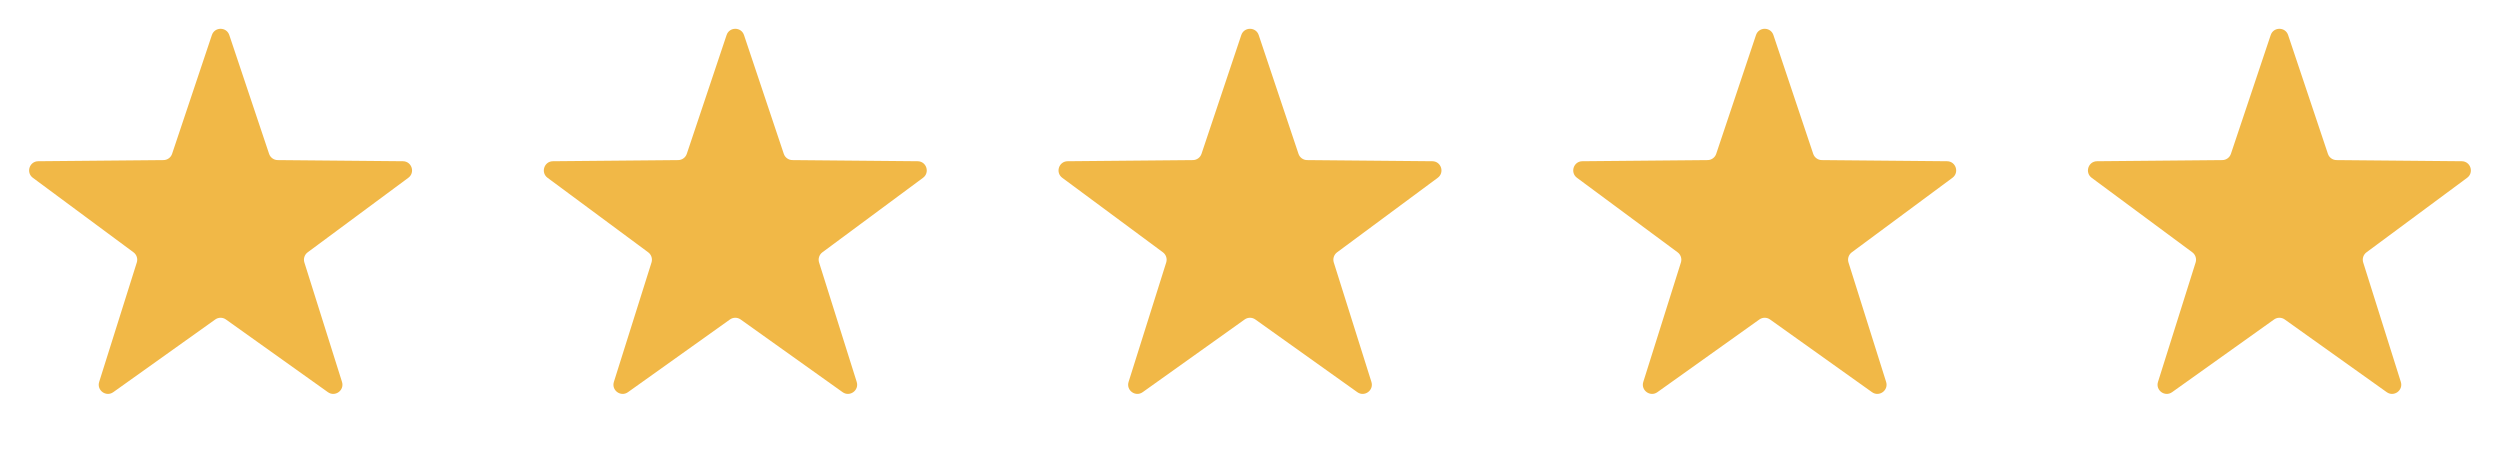 <svg width="136" height="25" viewBox="0 0 136 25" fill="none" xmlns="http://www.w3.org/2000/svg">
<path d="M11.526 1.908C11.678 1.453 12.322 1.453 12.474 1.908L14.638 8.368C14.705 8.57 14.894 8.707 15.107 8.709L21.92 8.771C22.399 8.775 22.598 9.387 22.213 9.672L16.737 13.726C16.566 13.853 16.494 14.075 16.558 14.278L18.605 20.776C18.749 21.234 18.228 21.612 17.838 21.334L12.29 17.379C12.117 17.255 11.883 17.255 11.71 17.379L6.162 21.334C5.772 21.612 5.251 21.234 5.395 20.776L7.442 14.278C7.506 14.075 7.434 13.853 7.263 13.726L1.787 9.672C1.402 9.387 1.6 8.775 2.08 8.771L8.893 8.709C9.106 8.707 9.295 8.57 9.362 8.368L11.526 1.908Z" fill="#F1B847"/>
<path d="M39.526 1.908C39.678 1.453 40.322 1.453 40.474 1.908L42.638 8.368C42.705 8.57 42.894 8.707 43.107 8.709L49.92 8.771C50.4 8.775 50.598 9.387 50.213 9.672L44.737 13.726C44.566 13.853 44.494 14.075 44.558 14.278L46.605 20.776C46.749 21.234 46.228 21.612 45.838 21.334L40.29 17.379C40.117 17.255 39.883 17.255 39.71 17.379L34.162 21.334C33.772 21.612 33.251 21.234 33.395 20.776L35.442 14.278C35.506 14.075 35.434 13.853 35.263 13.726L29.787 9.672C29.402 9.387 29.601 8.775 30.08 8.771L36.893 8.709C37.106 8.707 37.295 8.57 37.362 8.368L39.526 1.908Z" fill="#F1B847"/>
<path d="M67.526 1.908C67.678 1.453 68.322 1.453 68.474 1.908L70.638 8.368C70.705 8.57 70.894 8.707 71.107 8.709L77.92 8.771C78.4 8.775 78.598 9.387 78.213 9.672L72.737 13.726C72.566 13.853 72.494 14.075 72.558 14.278L74.605 20.776C74.749 21.234 74.228 21.612 73.838 21.334L68.29 17.379C68.117 17.255 67.883 17.255 67.71 17.379L62.162 21.334C61.772 21.612 61.251 21.234 61.395 20.776L63.442 14.278C63.506 14.075 63.434 13.853 63.263 13.726L57.787 9.672C57.402 9.387 57.6 8.775 58.08 8.771L64.893 8.709C65.106 8.707 65.295 8.57 65.362 8.368L67.526 1.908Z" fill="#F1B847"/>
<path d="M95.526 1.908C95.678 1.453 96.322 1.453 96.474 1.908L98.638 8.368C98.705 8.57 98.894 8.707 99.107 8.709L105.92 8.771C106.4 8.775 106.598 9.387 106.213 9.672L100.737 13.726C100.566 13.853 100.494 14.075 100.558 14.278L102.605 20.776C102.749 21.234 102.228 21.612 101.838 21.334L96.29 17.379C96.117 17.255 95.883 17.255 95.71 17.379L90.162 21.334C89.772 21.612 89.251 21.234 89.395 20.776L91.442 14.278C91.506 14.075 91.434 13.853 91.263 13.726L85.787 9.672C85.402 9.387 85.6 8.775 86.08 8.771L92.893 8.709C93.106 8.707 93.295 8.57 93.362 8.368L95.526 1.908Z" fill="#F1B847"/>
<path d="M123.526 1.908C123.678 1.453 124.322 1.453 124.474 1.908L126.638 8.368C126.705 8.57 126.894 8.707 127.107 8.709L133.92 8.771C134.4 8.775 134.598 9.387 134.213 9.672L128.737 13.726C128.566 13.853 128.494 14.075 128.558 14.278L130.605 20.776C130.749 21.234 130.228 21.612 129.838 21.334L124.29 17.379C124.117 17.255 123.883 17.255 123.71 17.379L118.162 21.334C117.772 21.612 117.251 21.234 117.395 20.776L119.442 14.278C119.506 14.075 119.434 13.853 119.263 13.726L113.787 9.672C113.402 9.387 113.6 8.775 114.08 8.771L120.893 8.709C121.106 8.707 121.295 8.57 121.362 8.368L123.526 1.908Z" fill="#F1B847"/>
</svg>
